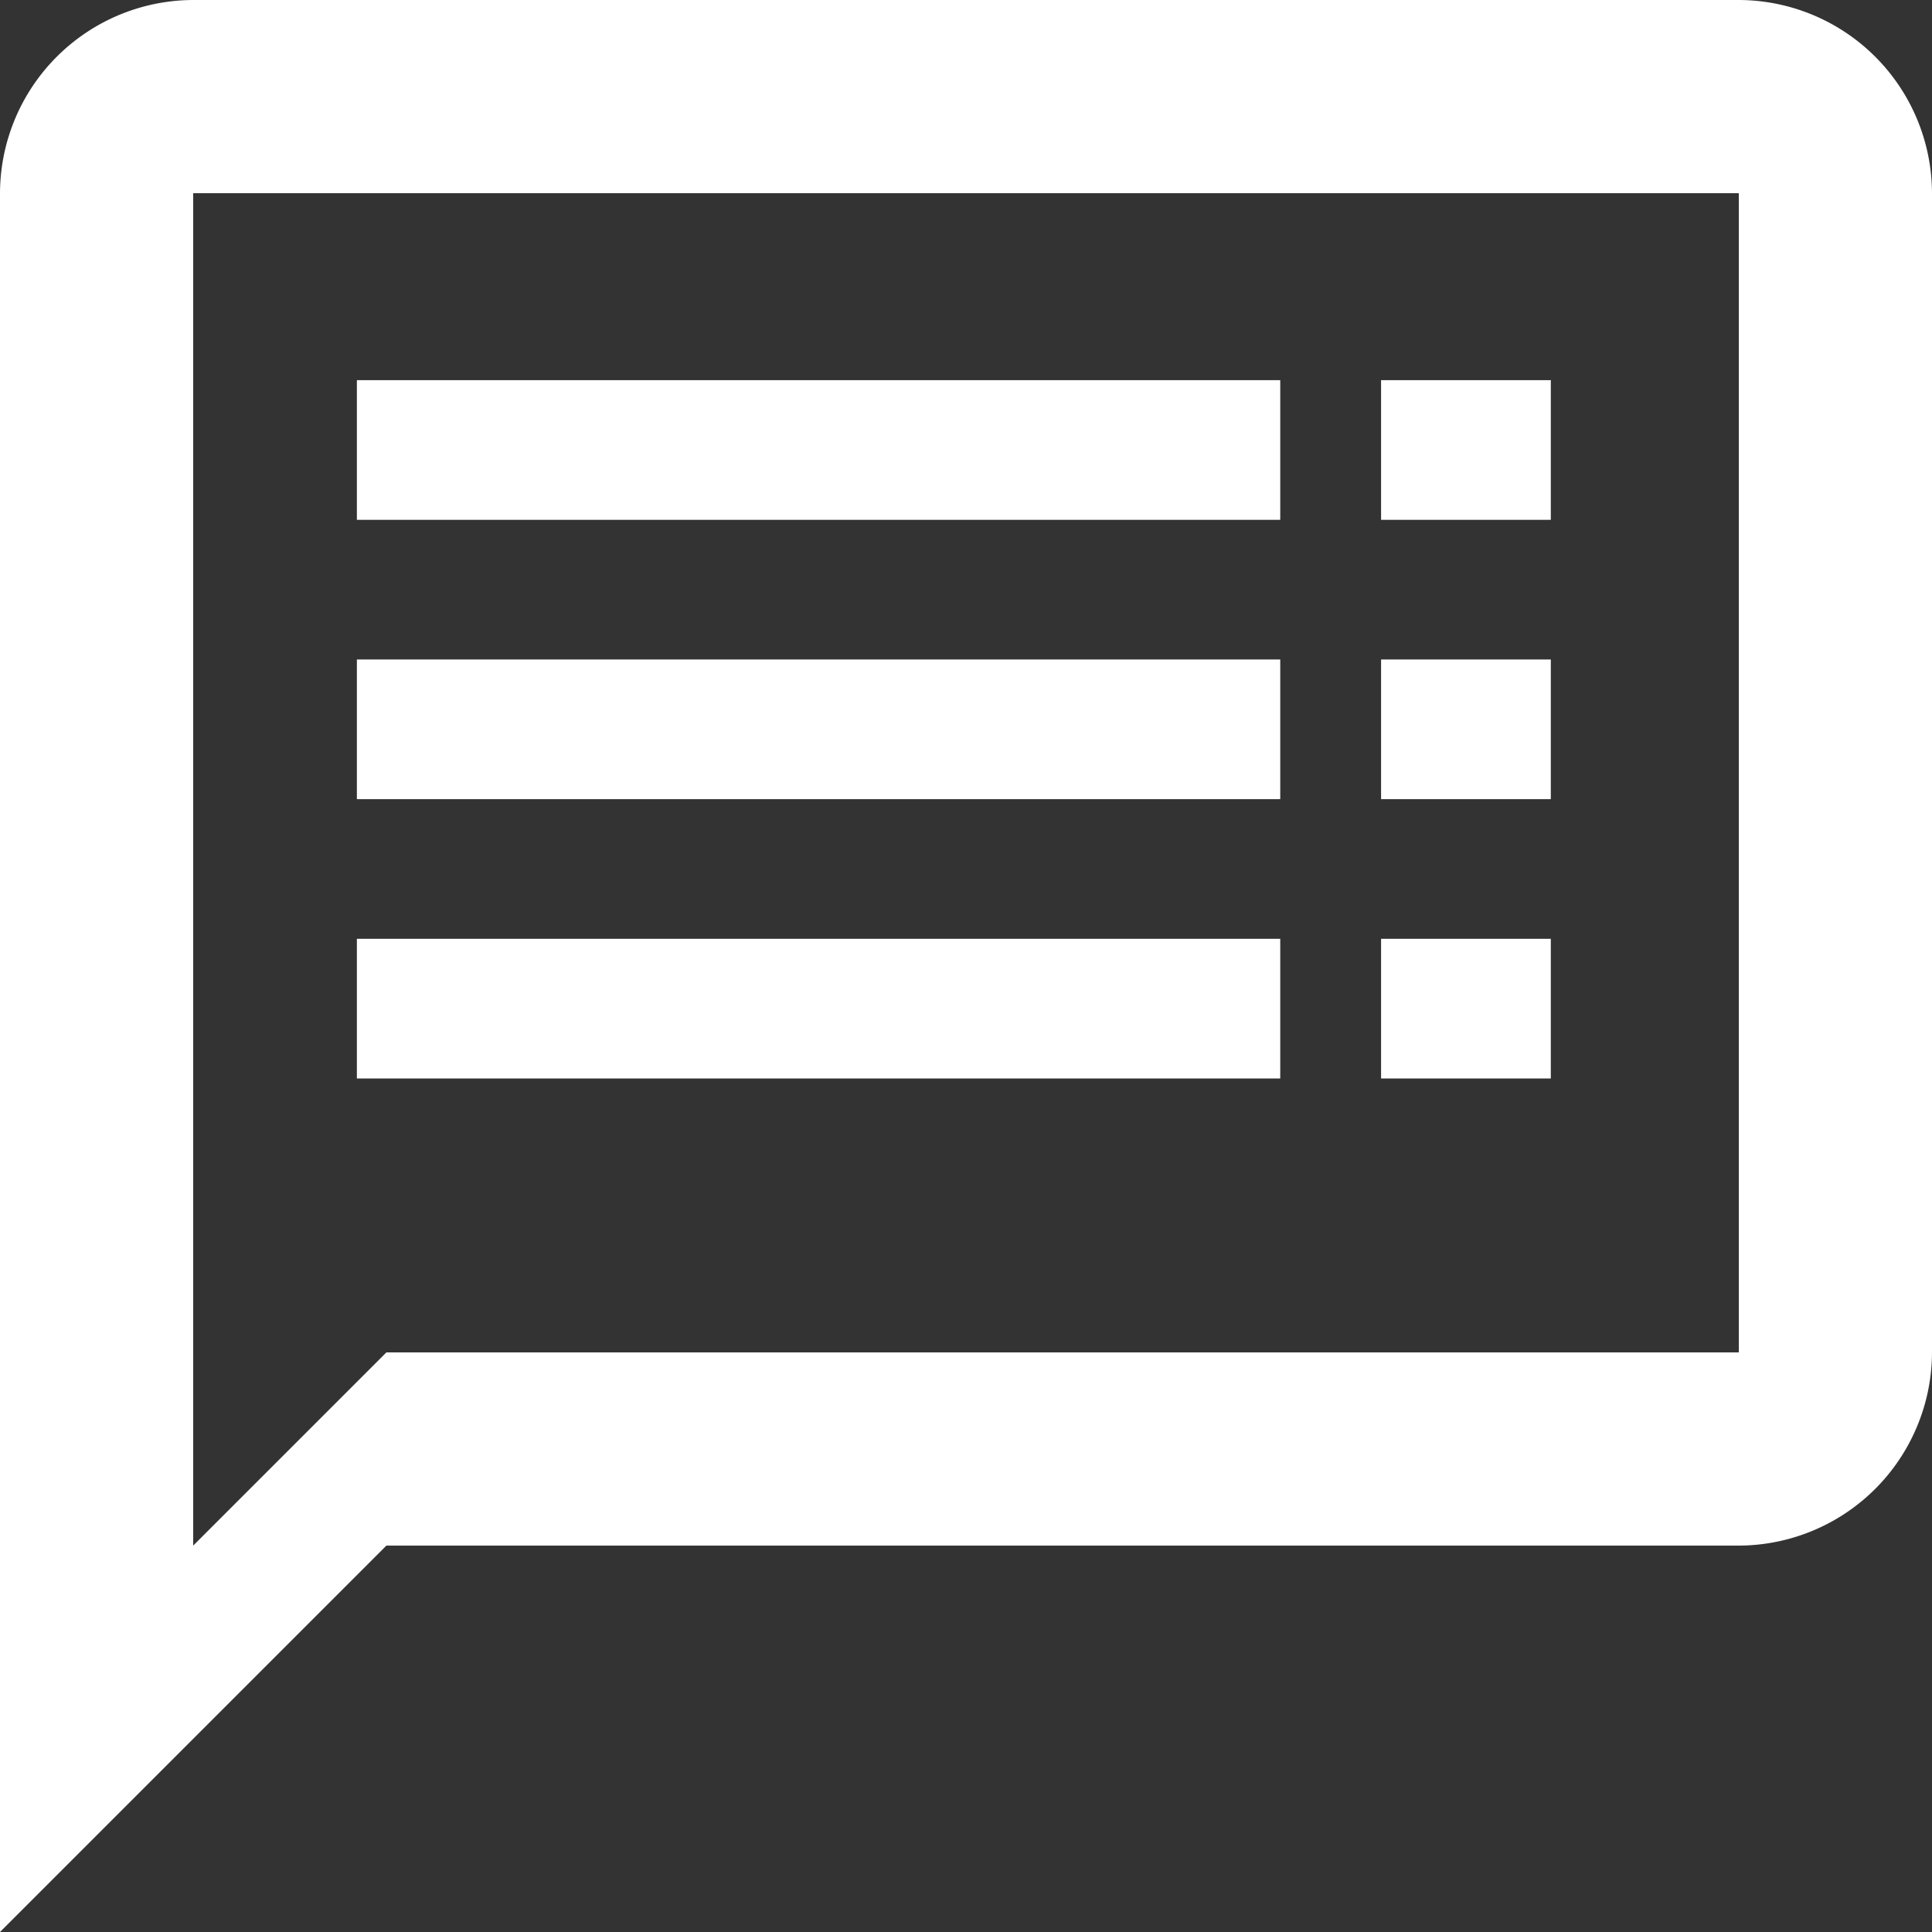 <svg xmlns="http://www.w3.org/2000/svg" width="20.75" height="20.75" viewBox="0 0 20.75 20.75">
  <rect x="0" y="0" width="20.75" height="20.75" fill="#333333" stroke="none"/>
  <g id="icon-cotiza" transform="translate(-160 -15)">
    <path id="Icon_material-chat_bubble_outline" data-name="Icon material-chat_bubble_outline" d="M21.675,3H5.075A2.081,2.081,0,0,0,3,5.075V23.75L7.15,19.6H21.675a2.081,2.081,0,0,0,2.075-2.075V5.075A2.081,2.081,0,0,0,21.675,3Zm0,14.525H7.15L5.075,19.6V5.075h16.6Z" transform="translate(157 12)" fill="#fff"/>
    <path id="Trazado_9" data-name="Trazado 9" d="M163.833,19.833h9.917" fill="none" stroke="#fff" stroke-width="1.5"/>
    <path id="Trazado_12" data-name="Trazado 12" d="M163.833,19.833h1.823" transform="translate(11)" fill="none" stroke="#fff" stroke-width="1.5"/>
    <path id="Trazado_13" data-name="Trazado 13" d="M163.833,19.833h1.823" transform="translate(11 3)" fill="none" stroke="#fff" stroke-width="1.5"/>
    <path id="Trazado_14" data-name="Trazado 14" d="M163.833,19.833h1.823" transform="translate(11 6)" fill="none" stroke="#fff" stroke-width="1.5"/>
    <path id="Trazado_10" data-name="Trazado 10" d="M163.833,19.833h9.917" transform="translate(0 3)" fill="none" stroke="#fff" stroke-width="1.5"/>
    <path id="Trazado_11" data-name="Trazado 11" d="M163.833,19.833h9.917" transform="translate(0 6)" fill="none" stroke="#fff" stroke-width="1.5"/>
  </g>
</svg>
